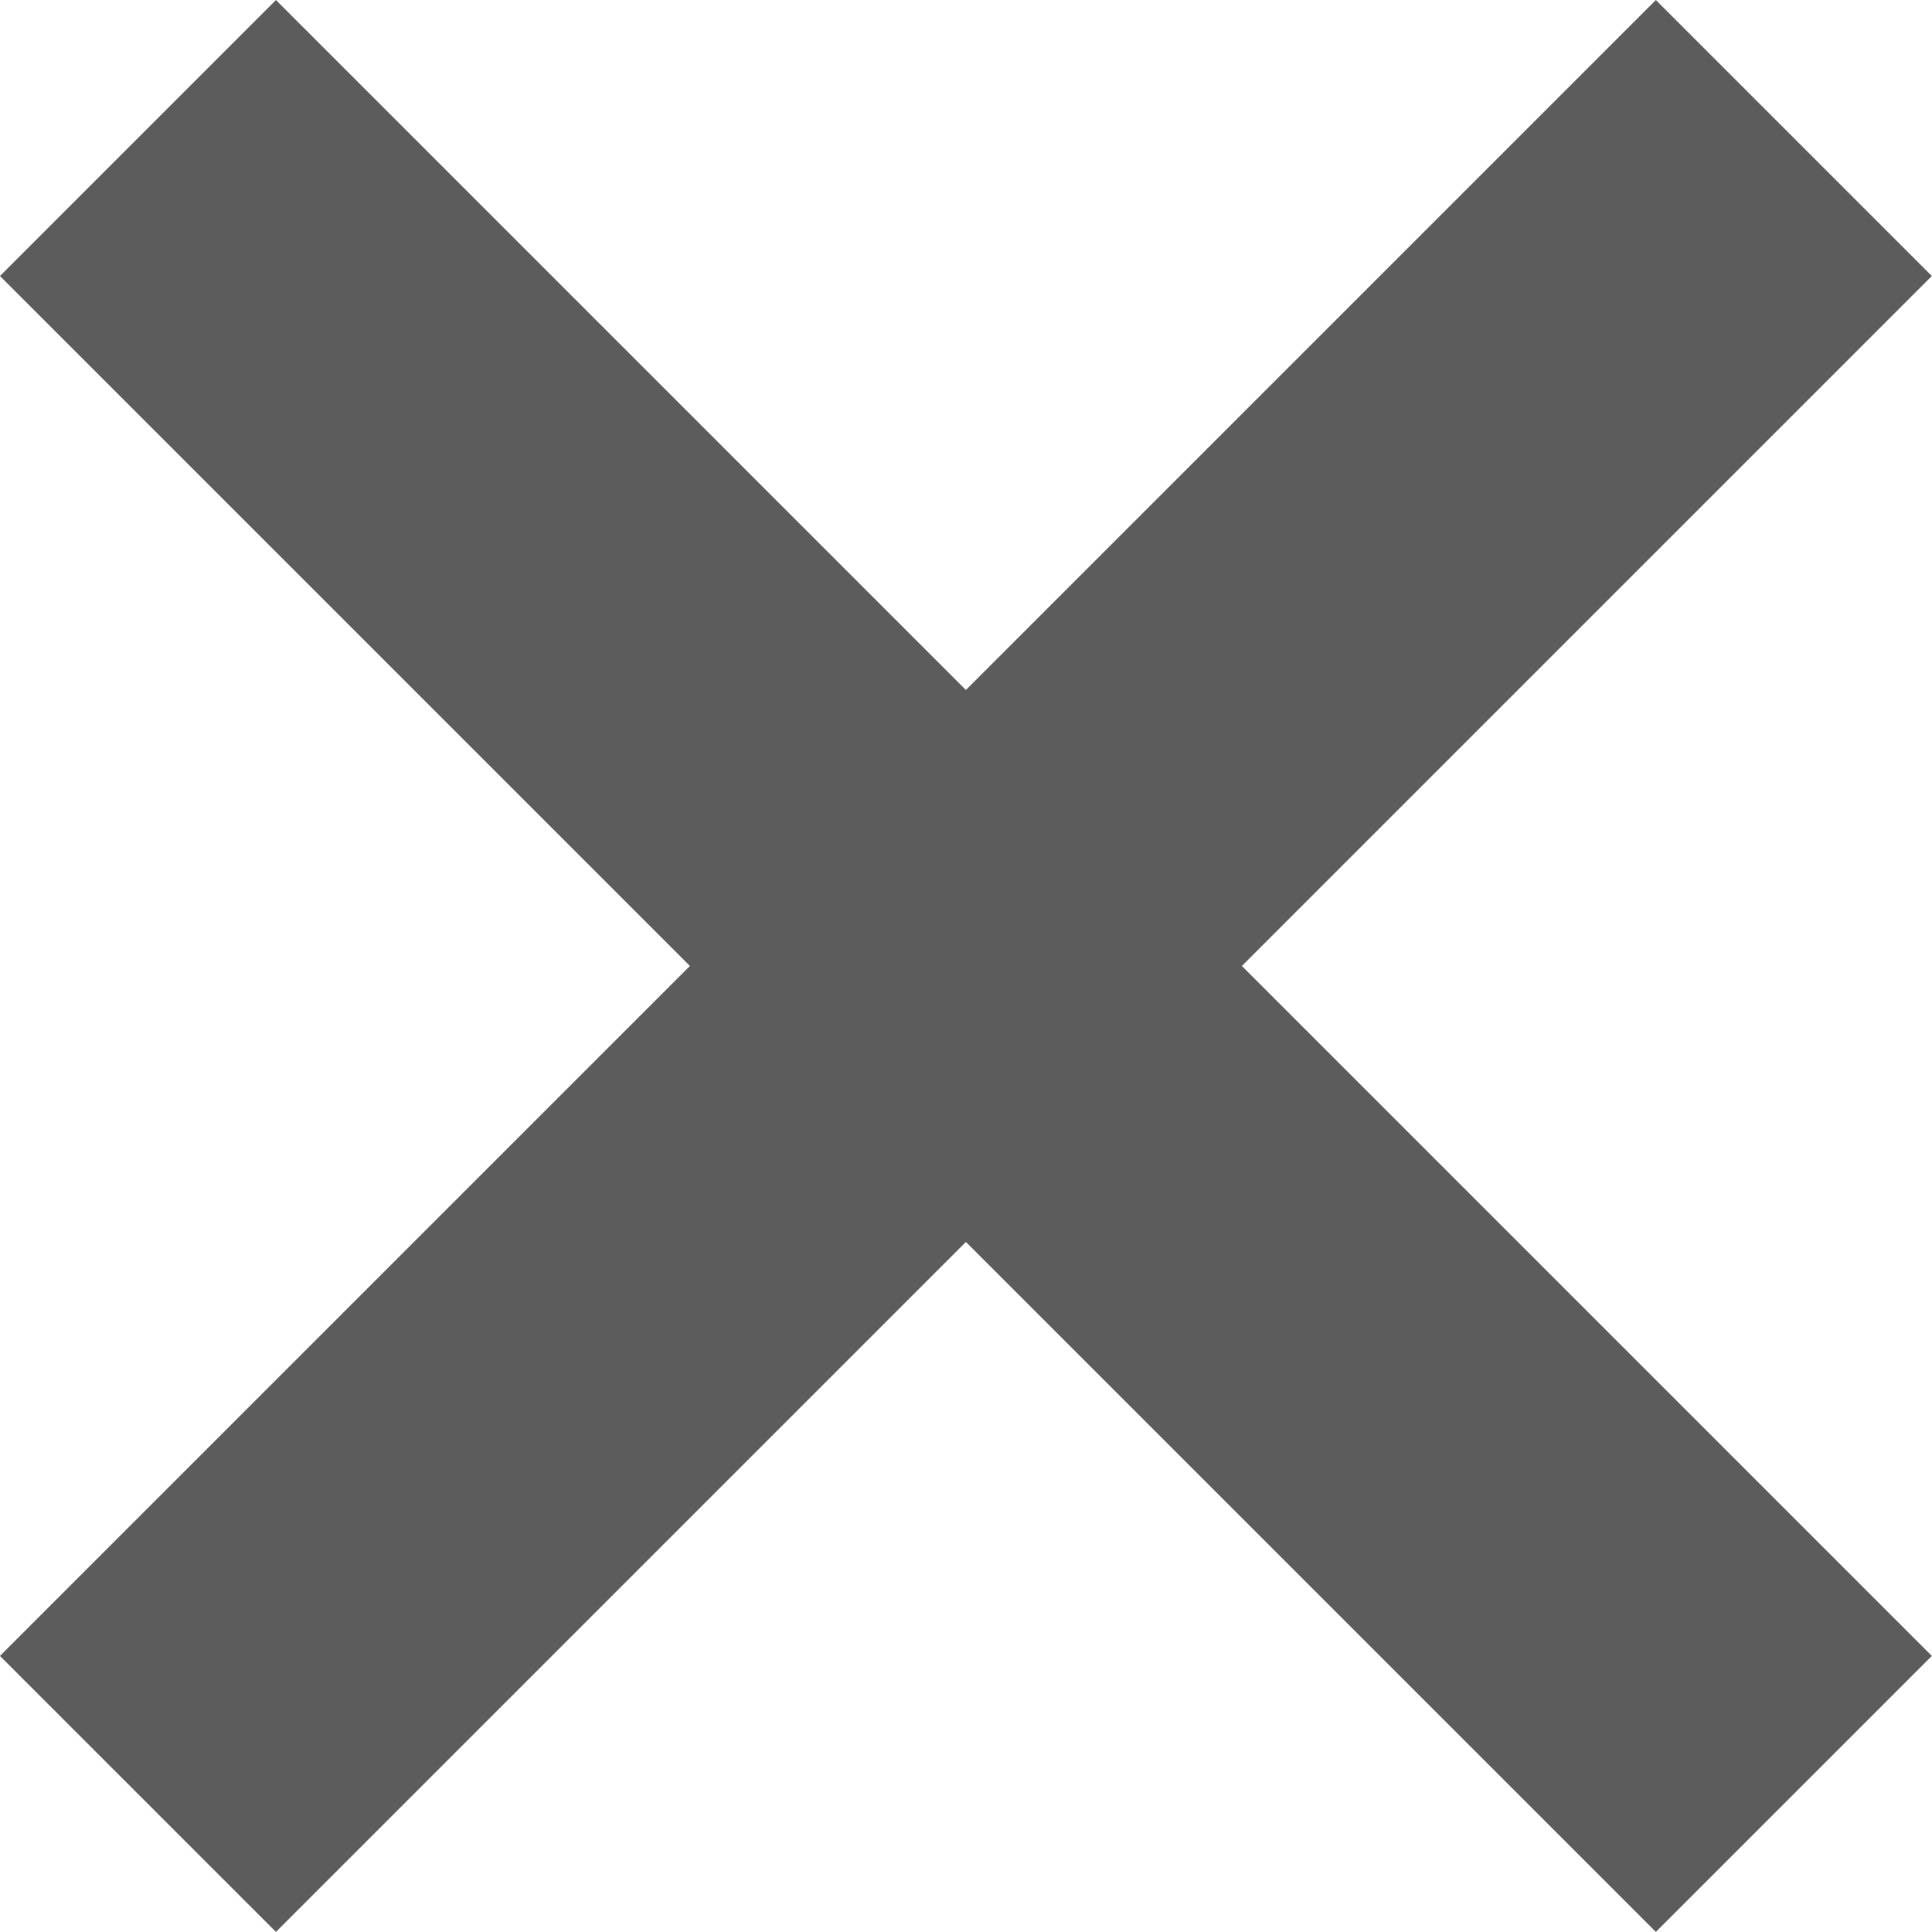 <svg xmlns="http://www.w3.org/2000/svg" width="9.9" height="9.899" viewBox="0 0 9.9 9.899">
  <g id="グループ_21629" data-name="グループ 21629" transform="translate(-2318.503 -1261.378) rotate(-45)">
    <line id="線_37" data-name="線 37" x2="12" transform="translate(741.5 2538.358)" fill="none" stroke="#5c5c5c" stroke-width="2"/>
    <line id="線_38" data-name="線 38" x2="12" transform="translate(747.5 2532.358) rotate(90)" fill="none" stroke="#5c5c5c" stroke-width="2"/>
  </g>
</svg>
